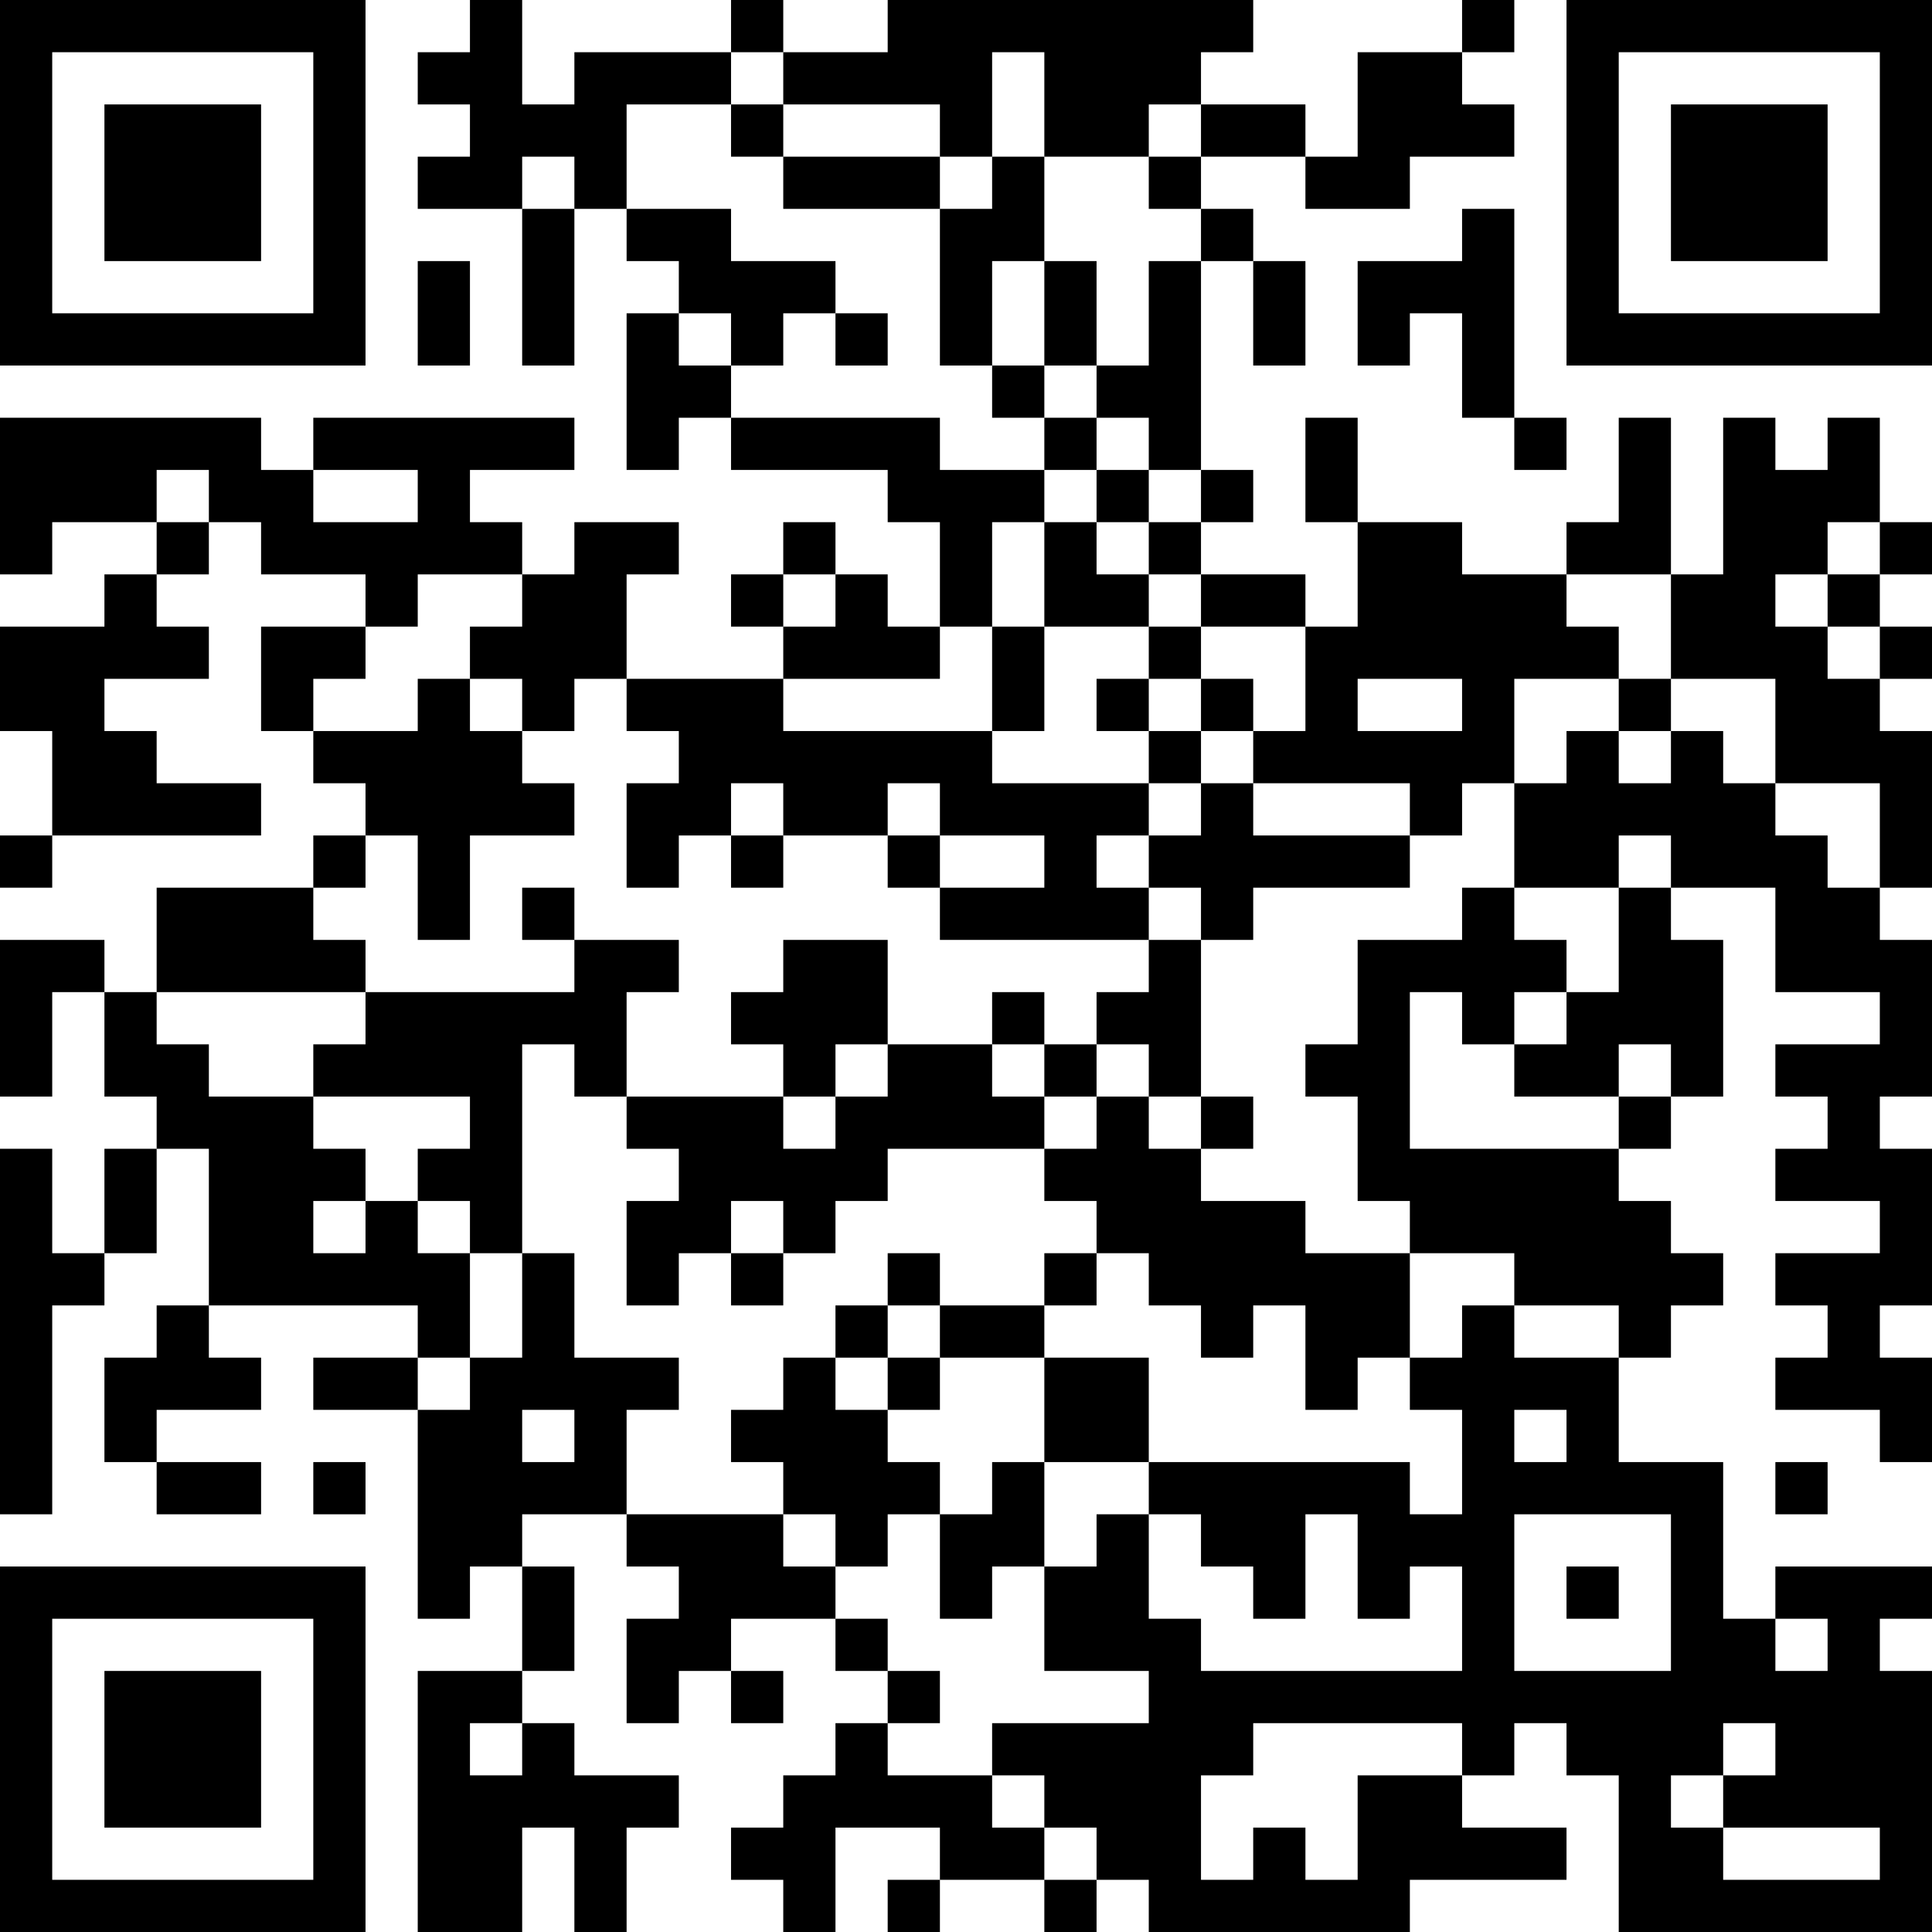 <?xml version="1.0" encoding="UTF-8"?>
<svg xmlns="http://www.w3.org/2000/svg" version="1.1" width="400" height="400" viewBox="0 0 400 400"><rect x="0" y="0" width="400" height="400" fill="#ffffff"/><g transform="scale(10.811)"><g transform="translate(0,0)"><path fill-rule="evenodd" d="M9 0L9 1L8 1L8 2L9 2L9 3L8 3L8 4L10 4L10 7L11 7L11 4L12 4L12 5L13 5L13 6L12 6L12 9L13 9L13 8L14 8L14 9L17 9L17 10L18 10L18 12L17 12L17 11L16 11L16 10L15 10L15 11L14 11L14 12L15 12L15 13L12 13L12 11L13 11L13 10L11 10L11 11L10 11L10 10L9 10L9 9L11 9L11 8L6 8L6 9L5 9L5 8L0 8L0 11L1 11L1 10L3 10L3 11L2 11L2 12L0 12L0 14L1 14L1 16L0 16L0 17L1 17L1 16L5 16L5 15L3 15L3 14L2 14L2 13L4 13L4 12L3 12L3 11L4 11L4 10L5 10L5 11L7 11L7 12L5 12L5 14L6 14L6 15L7 15L7 16L6 16L6 17L3 17L3 19L2 19L2 18L0 18L0 21L1 21L1 19L2 19L2 21L3 21L3 22L2 22L2 24L1 24L1 22L0 22L0 29L1 29L1 25L2 25L2 24L3 24L3 22L4 22L4 25L3 25L3 26L2 26L2 28L3 28L3 29L5 29L5 28L3 28L3 27L5 27L5 26L4 26L4 25L8 25L8 26L6 26L6 27L8 27L8 31L9 31L9 30L10 30L10 32L8 32L8 37L10 37L10 35L11 35L11 37L12 37L12 35L13 35L13 34L11 34L11 33L10 33L10 32L11 32L11 30L10 30L10 29L12 29L12 30L13 30L13 31L12 31L12 33L13 33L13 32L14 32L14 33L15 33L15 32L14 32L14 31L16 31L16 32L17 32L17 33L16 33L16 34L15 34L15 35L14 35L14 36L15 36L15 37L16 37L16 35L18 35L18 36L17 36L17 37L18 37L18 36L20 36L20 37L21 37L21 36L22 36L22 37L27 37L27 36L30 36L30 35L28 35L28 34L29 34L29 33L30 33L30 34L31 34L31 37L37 37L37 32L36 32L36 31L37 31L37 30L34 30L34 31L33 31L33 28L31 28L31 26L32 26L32 25L33 25L33 24L32 24L32 23L31 23L31 22L32 22L32 21L33 21L33 18L32 18L32 17L34 17L34 19L36 19L36 20L34 20L34 21L35 21L35 22L34 22L34 23L36 23L36 24L34 24L34 25L35 25L35 26L34 26L34 27L36 27L36 28L37 28L37 26L36 26L36 25L37 25L37 22L36 22L36 21L37 21L37 18L36 18L36 17L37 17L37 14L36 14L36 13L37 13L37 12L36 12L36 11L37 11L37 10L36 10L36 8L35 8L35 9L34 9L34 8L33 8L33 11L32 11L32 8L31 8L31 10L30 10L30 11L28 11L28 10L26 10L26 8L25 8L25 10L26 10L26 12L25 12L25 11L23 11L23 10L24 10L24 9L23 9L23 5L24 5L24 7L25 7L25 5L24 5L24 4L23 4L23 3L25 3L25 4L27 4L27 3L29 3L29 2L28 2L28 1L29 1L29 0L28 0L28 1L26 1L26 3L25 3L25 2L23 2L23 1L24 1L24 0L17 0L17 1L15 1L15 0L14 0L14 1L11 1L11 2L10 2L10 0ZM14 1L14 2L12 2L12 4L14 4L14 5L16 5L16 6L15 6L15 7L14 7L14 6L13 6L13 7L14 7L14 8L18 8L18 9L20 9L20 10L19 10L19 12L18 12L18 13L15 13L15 14L19 14L19 15L22 15L22 16L21 16L21 17L22 17L22 18L18 18L18 17L20 17L20 16L18 16L18 15L17 15L17 16L15 16L15 15L14 15L14 16L13 16L13 17L12 17L12 15L13 15L13 14L12 14L12 13L11 13L11 14L10 14L10 13L9 13L9 12L10 12L10 11L8 11L8 12L7 12L7 13L6 13L6 14L8 14L8 13L9 13L9 14L10 14L10 15L11 15L11 16L9 16L9 18L8 18L8 16L7 16L7 17L6 17L6 18L7 18L7 19L3 19L3 20L4 20L4 21L6 21L6 22L7 22L7 23L6 23L6 24L7 24L7 23L8 23L8 24L9 24L9 26L8 26L8 27L9 27L9 26L10 26L10 24L11 24L11 26L13 26L13 27L12 27L12 29L15 29L15 30L16 30L16 31L17 31L17 32L18 32L18 33L17 33L17 34L19 34L19 35L20 35L20 36L21 36L21 35L20 35L20 34L19 34L19 33L22 33L22 32L20 32L20 30L21 30L21 29L22 29L22 31L23 31L23 32L28 32L28 30L27 30L27 31L26 31L26 29L25 29L25 31L24 31L24 30L23 30L23 29L22 29L22 28L27 28L27 29L28 29L28 27L27 27L27 26L28 26L28 25L29 25L29 26L31 26L31 25L29 25L29 24L27 24L27 23L26 23L26 21L25 21L25 20L26 20L26 18L28 18L28 17L29 17L29 18L30 18L30 19L29 19L29 20L28 20L28 19L27 19L27 22L31 22L31 21L32 21L32 20L31 20L31 21L29 21L29 20L30 20L30 19L31 19L31 17L32 17L32 16L31 16L31 17L29 17L29 15L30 15L30 14L31 14L31 15L32 15L32 14L33 14L33 15L34 15L34 16L35 16L35 17L36 17L36 15L34 15L34 13L32 13L32 11L30 11L30 12L31 12L31 13L29 13L29 15L28 15L28 16L27 16L27 15L24 15L24 14L25 14L25 12L23 12L23 11L22 11L22 10L23 10L23 9L22 9L22 8L21 8L21 7L22 7L22 5L23 5L23 4L22 4L22 3L23 3L23 2L22 2L22 3L20 3L20 1L19 1L19 3L18 3L18 2L15 2L15 1ZM14 2L14 3L15 3L15 4L18 4L18 7L19 7L19 8L20 8L20 9L21 9L21 10L20 10L20 12L19 12L19 14L20 14L20 12L22 12L22 13L21 13L21 14L22 14L22 15L23 15L23 16L22 16L22 17L23 17L23 18L22 18L22 19L21 19L21 20L20 20L20 19L19 19L19 20L17 20L17 18L15 18L15 19L14 19L14 20L15 20L15 21L12 21L12 19L13 19L13 18L11 18L11 17L10 17L10 18L11 18L11 19L7 19L7 20L6 20L6 21L9 21L9 22L8 22L8 23L9 23L9 24L10 24L10 20L11 20L11 21L12 21L12 22L13 22L13 23L12 23L12 25L13 25L13 24L14 24L14 25L15 25L15 24L16 24L16 23L17 23L17 22L20 22L20 23L21 23L21 24L20 24L20 25L18 25L18 24L17 24L17 25L16 25L16 26L15 26L15 27L14 27L14 28L15 28L15 29L16 29L16 30L17 30L17 29L18 29L18 31L19 31L19 30L20 30L20 28L22 28L22 26L20 26L20 25L21 25L21 24L22 24L22 25L23 25L23 26L24 26L24 25L25 25L25 27L26 27L26 26L27 26L27 24L25 24L25 23L23 23L23 22L24 22L24 21L23 21L23 18L24 18L24 17L27 17L27 16L24 16L24 15L23 15L23 14L24 14L24 13L23 13L23 12L22 12L22 11L21 11L21 10L22 10L22 9L21 9L21 8L20 8L20 7L21 7L21 5L20 5L20 3L19 3L19 4L18 4L18 3L15 3L15 2ZM10 3L10 4L11 4L11 3ZM28 4L28 5L26 5L26 7L27 7L27 6L28 6L28 8L29 8L29 9L30 9L30 8L29 8L29 4ZM8 5L8 7L9 7L9 5ZM19 5L19 7L20 7L20 5ZM16 6L16 7L17 7L17 6ZM3 9L3 10L4 10L4 9ZM6 9L6 10L8 10L8 9ZM35 10L35 11L34 11L34 12L35 12L35 13L36 13L36 12L35 12L35 11L36 11L36 10ZM15 11L15 12L16 12L16 11ZM22 13L22 14L23 14L23 13ZM26 13L26 14L28 14L28 13ZM31 13L31 14L32 14L32 13ZM14 16L14 17L15 17L15 16ZM17 16L17 17L18 17L18 16ZM16 20L16 21L15 21L15 22L16 22L16 21L17 21L17 20ZM19 20L19 21L20 21L20 22L21 22L21 21L22 21L22 22L23 22L23 21L22 21L22 20L21 20L21 21L20 21L20 20ZM14 23L14 24L15 24L15 23ZM17 25L17 26L16 26L16 27L17 27L17 28L18 28L18 29L19 29L19 28L20 28L20 26L18 26L18 25ZM17 26L17 27L18 27L18 26ZM10 27L10 28L11 28L11 27ZM29 27L29 28L30 28L30 27ZM6 28L6 29L7 29L7 28ZM34 28L34 29L35 29L35 28ZM29 29L29 32L32 32L32 29ZM30 30L30 31L31 31L31 30ZM34 31L34 32L35 32L35 31ZM9 33L9 34L10 34L10 33ZM24 33L24 34L23 34L23 36L24 36L24 35L25 35L25 36L26 36L26 34L28 34L28 33ZM33 33L33 34L32 34L32 35L33 35L33 36L36 36L36 35L33 35L33 34L34 34L34 33ZM0 0L0 7L7 7L7 0ZM1 1L1 6L6 6L6 1ZM2 2L2 5L5 5L5 2ZM30 0L30 7L37 7L37 0ZM31 1L31 6L36 6L36 1ZM32 2L32 5L35 5L35 2ZM0 30L0 37L7 37L7 30ZM1 31L1 36L6 36L6 31ZM2 32L2 35L5 35L5 32Z" fill="#000000"/></g></g></svg>
